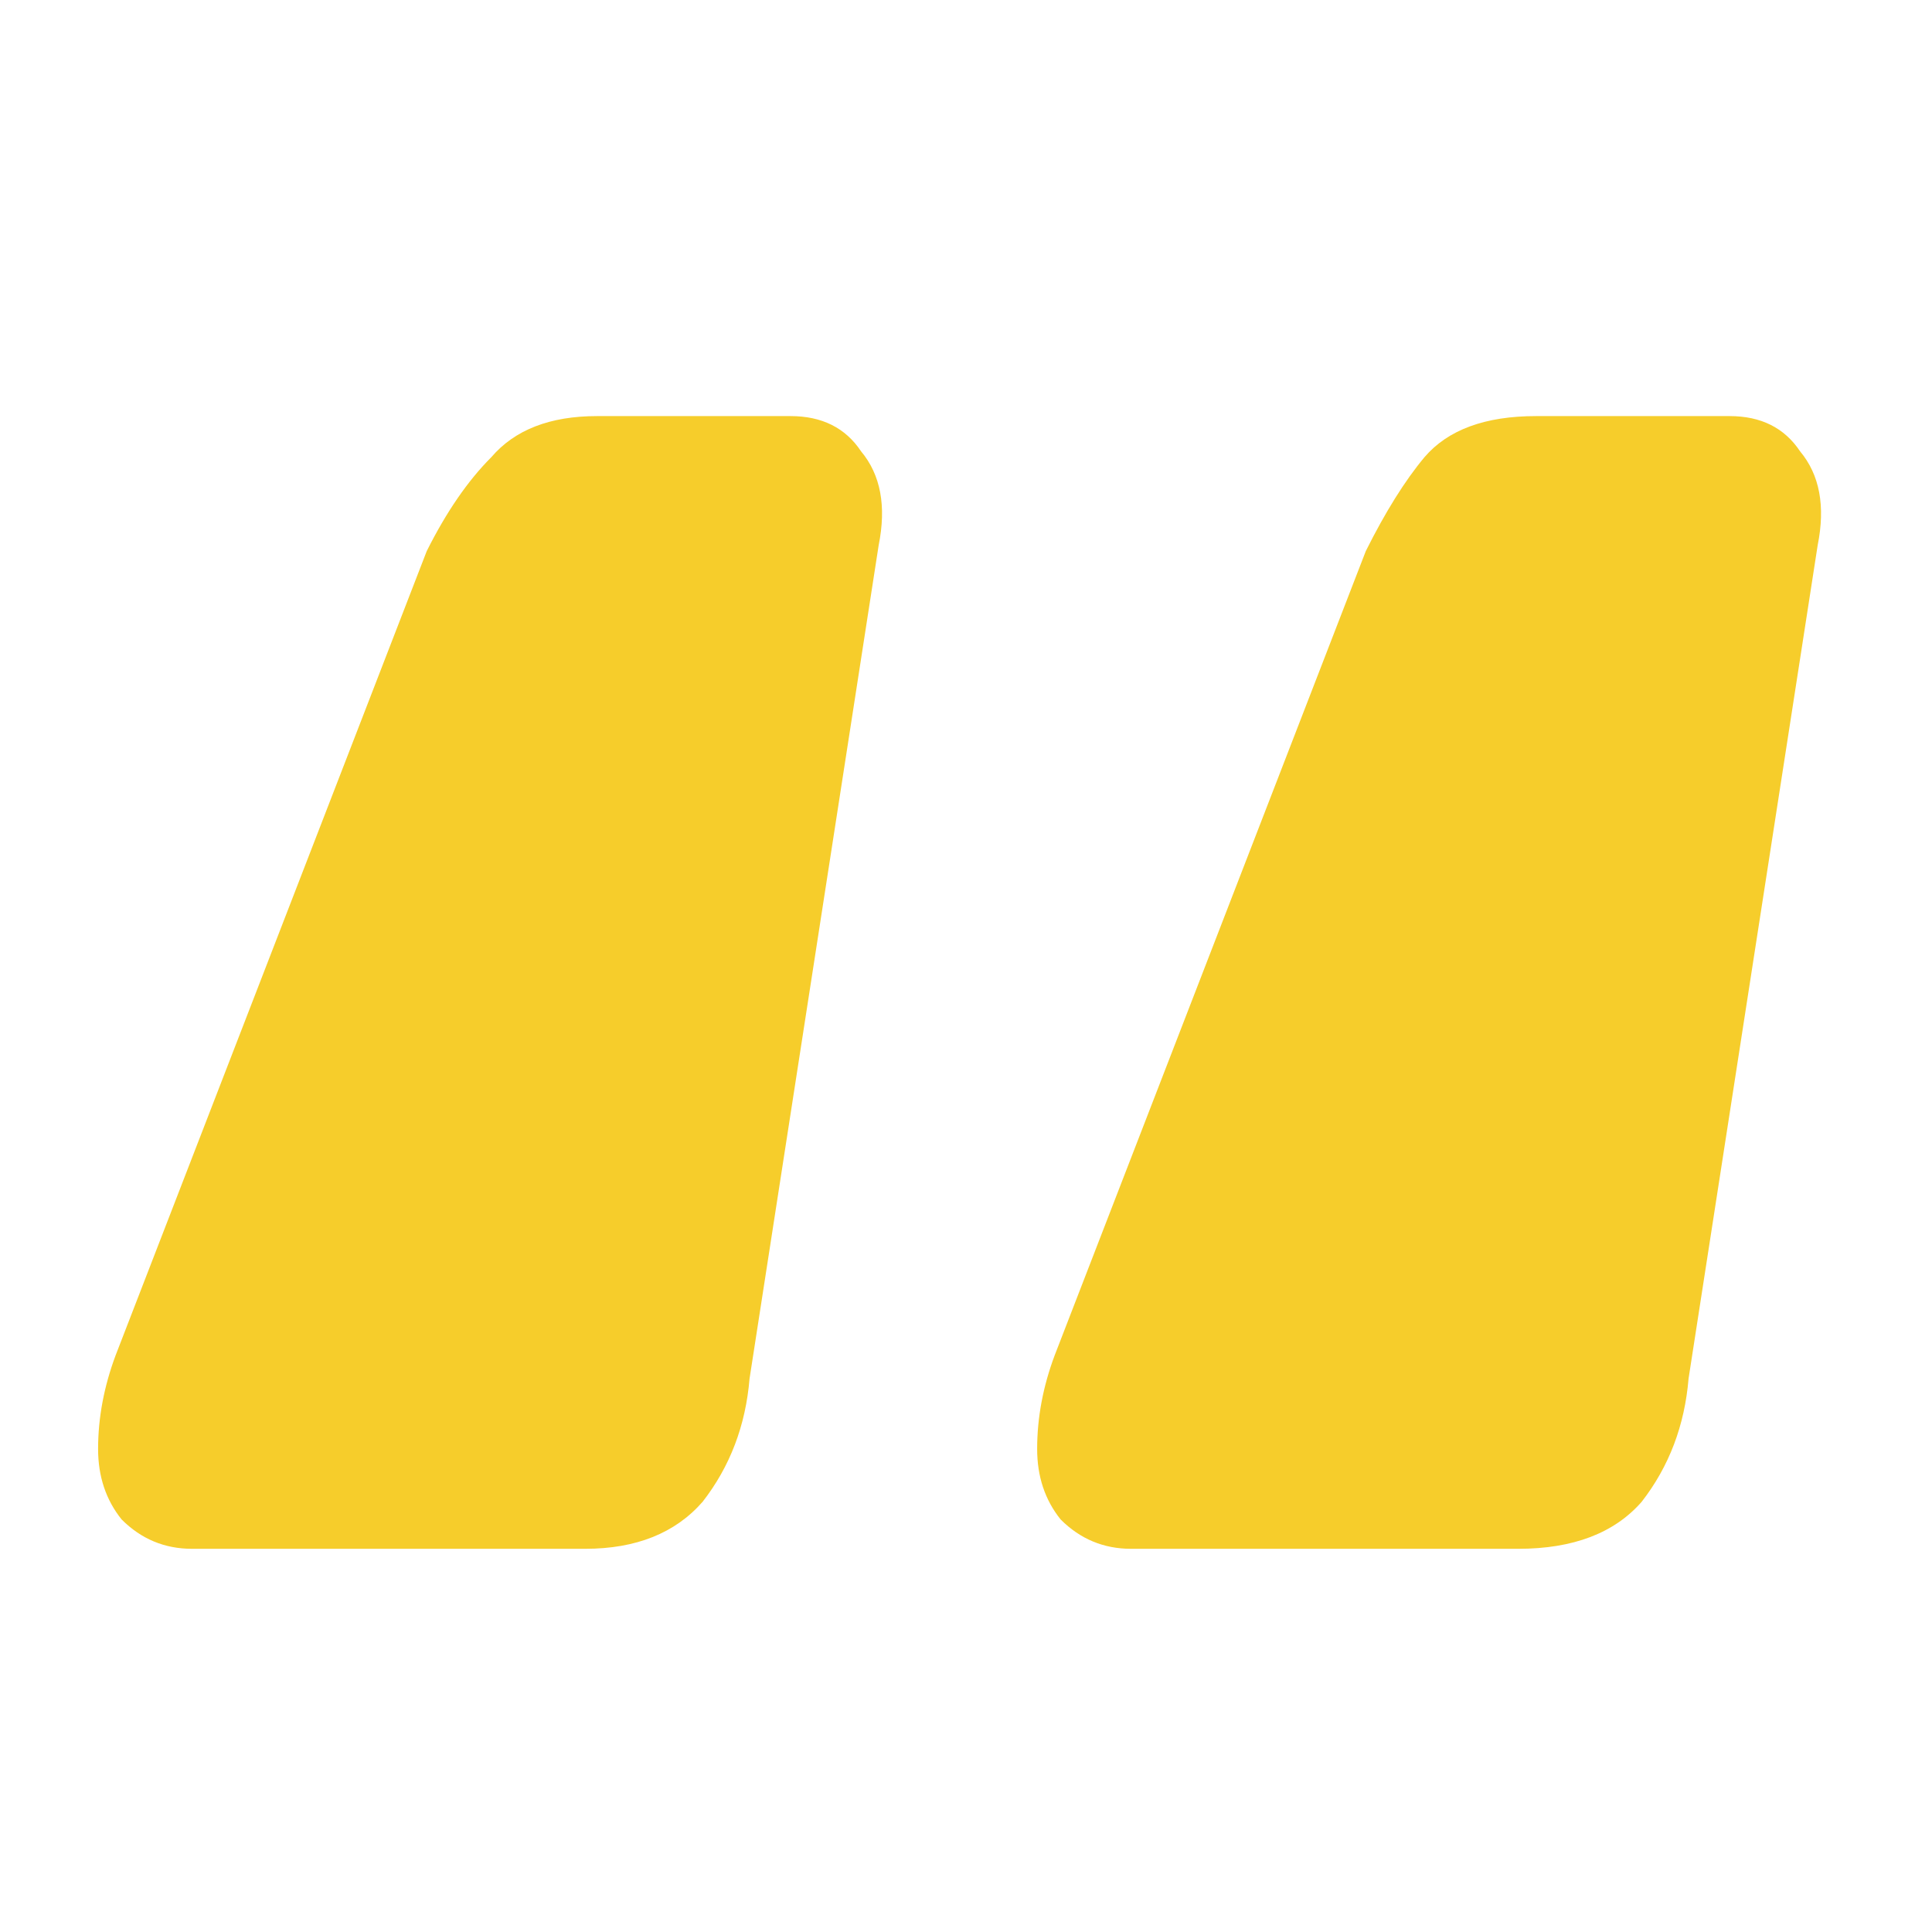 <svg width="35" height="35" viewBox="0 0 35 35" fill="none" xmlns="http://www.w3.org/2000/svg">
<path d="M20.49 28.058C19.994 28.058 19.568 27.881 19.214 27.526C18.93 27.172 18.789 26.747 18.789 26.25C18.789 25.683 18.895 25.116 19.108 24.549L24.743 9.983C25.097 9.274 25.451 8.707 25.806 8.282C26.231 7.786 26.904 7.538 27.826 7.538H31.335C31.902 7.538 32.327 7.751 32.61 8.176C32.965 8.601 33.071 9.168 32.929 9.877L30.59 24.974C30.519 25.825 30.236 26.569 29.74 27.207C29.244 27.774 28.499 28.058 27.507 28.058H20.49ZM3.478 28.058C2.982 28.058 2.557 27.881 2.203 27.526C1.919 27.172 1.777 26.747 1.777 26.25C1.777 25.683 1.884 25.116 2.096 24.549L7.731 9.983C8.086 9.274 8.476 8.707 8.901 8.282C9.326 7.786 9.964 7.538 10.815 7.538H14.323C14.89 7.538 15.316 7.751 15.599 8.176C15.954 8.601 16.06 9.168 15.918 9.877L13.579 24.974C13.508 25.825 13.225 26.569 12.728 27.207C12.232 27.774 11.523 28.058 10.602 28.058H3.478Z" fill="#F6CD2B"/>
</svg>
